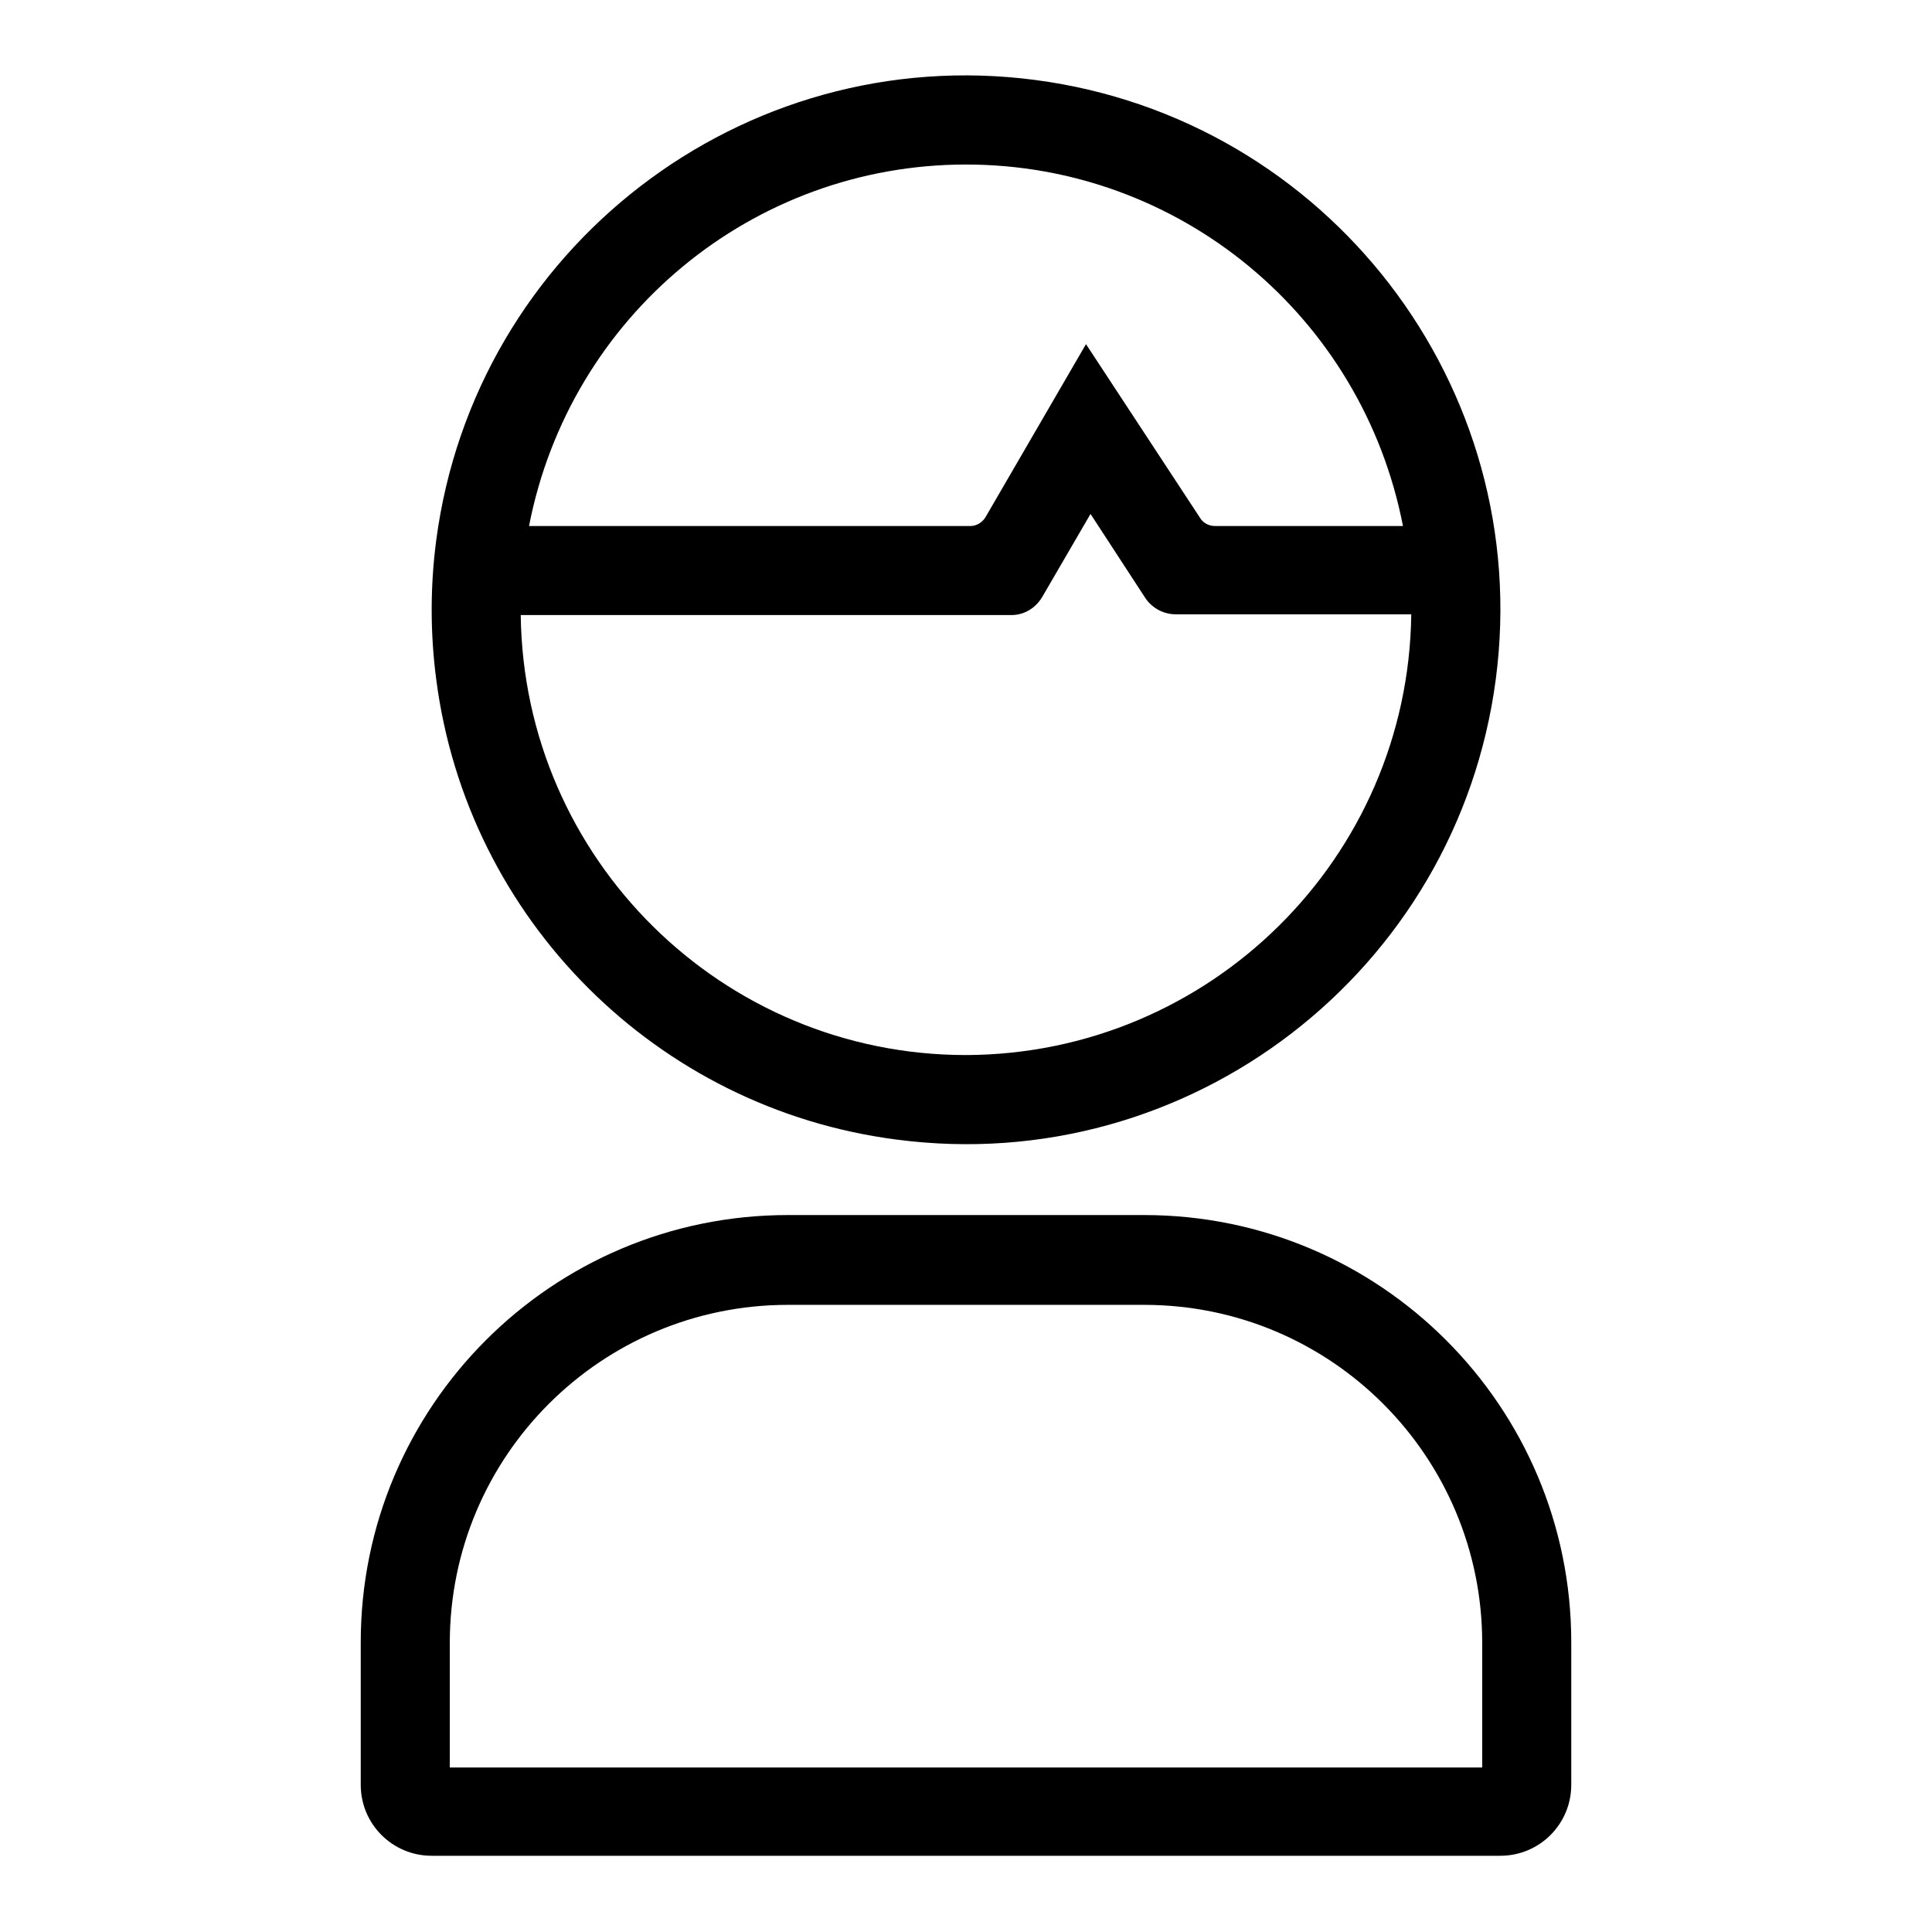<?xml version="1.0" encoding="utf-8"?>
<!-- Svg Vector Icons : http://www.onlinewebfonts.com/icon -->
<!DOCTYPE svg PUBLIC "-//W3C//DTD SVG 1.1//EN" "http://www.w3.org/Graphics/SVG/1.1/DTD/svg11.dtd">
<svg version="1.1" xmlns="http://www.w3.org/2000/svg" xmlns:xlink="http://www.w3.org/1999/xlink" x="0px" y="0px" viewBox="0 0 256 256" enable-background="new 0 0 256 256" xml:space="preserve">
<g> <path fill="#000000" d="M118.8,151c38.8,5.1,74.3-22.3,79.4-61c5.1-38.8-22.3-74.3-61-79.4c-38.8-5.1-74.3,22.3-79.4,61 C57,77.7,57,83.9,57.8,90C61.9,121.8,87,146.9,118.8,151z M128,139.8c-32.3,0-58.6-26-59-58.3h65c1.7,0,3.2-0.9,4.1-2.4l6.4-11 l7.3,11.2c0.9,1.3,2.4,2.1,4,2.1H187C186.6,113.7,160.3,139.7,128,139.8z M128,21.8c28.3,0,52.5,20.1,57.9,47.9H161 c-0.8,0-1.6-0.4-2-1.1l-15.1-23l-13.3,22.9c-0.4,0.7-1.2,1.2-2,1.2H70.1C75.5,41.9,99.7,21.8,128,21.8z M151.6,161h-47.2 c-31.3,0-56.6,25.4-56.6,56.6l0,0v18.9c0,5.2,4.2,9.4,9.4,9.4l0,0h141.6c5.2,0,9.4-4.2,9.4-9.4l0,0v-18.9 C208.2,186.4,182.9,161,151.6,161L151.6,161z M196.4,234.2H59.6v-16.5c0-24.8,20.1-44.8,44.8-44.8h47.2c24.8,0,44.8,20.1,44.8,44.8 V234.2z"/></g>
</svg>